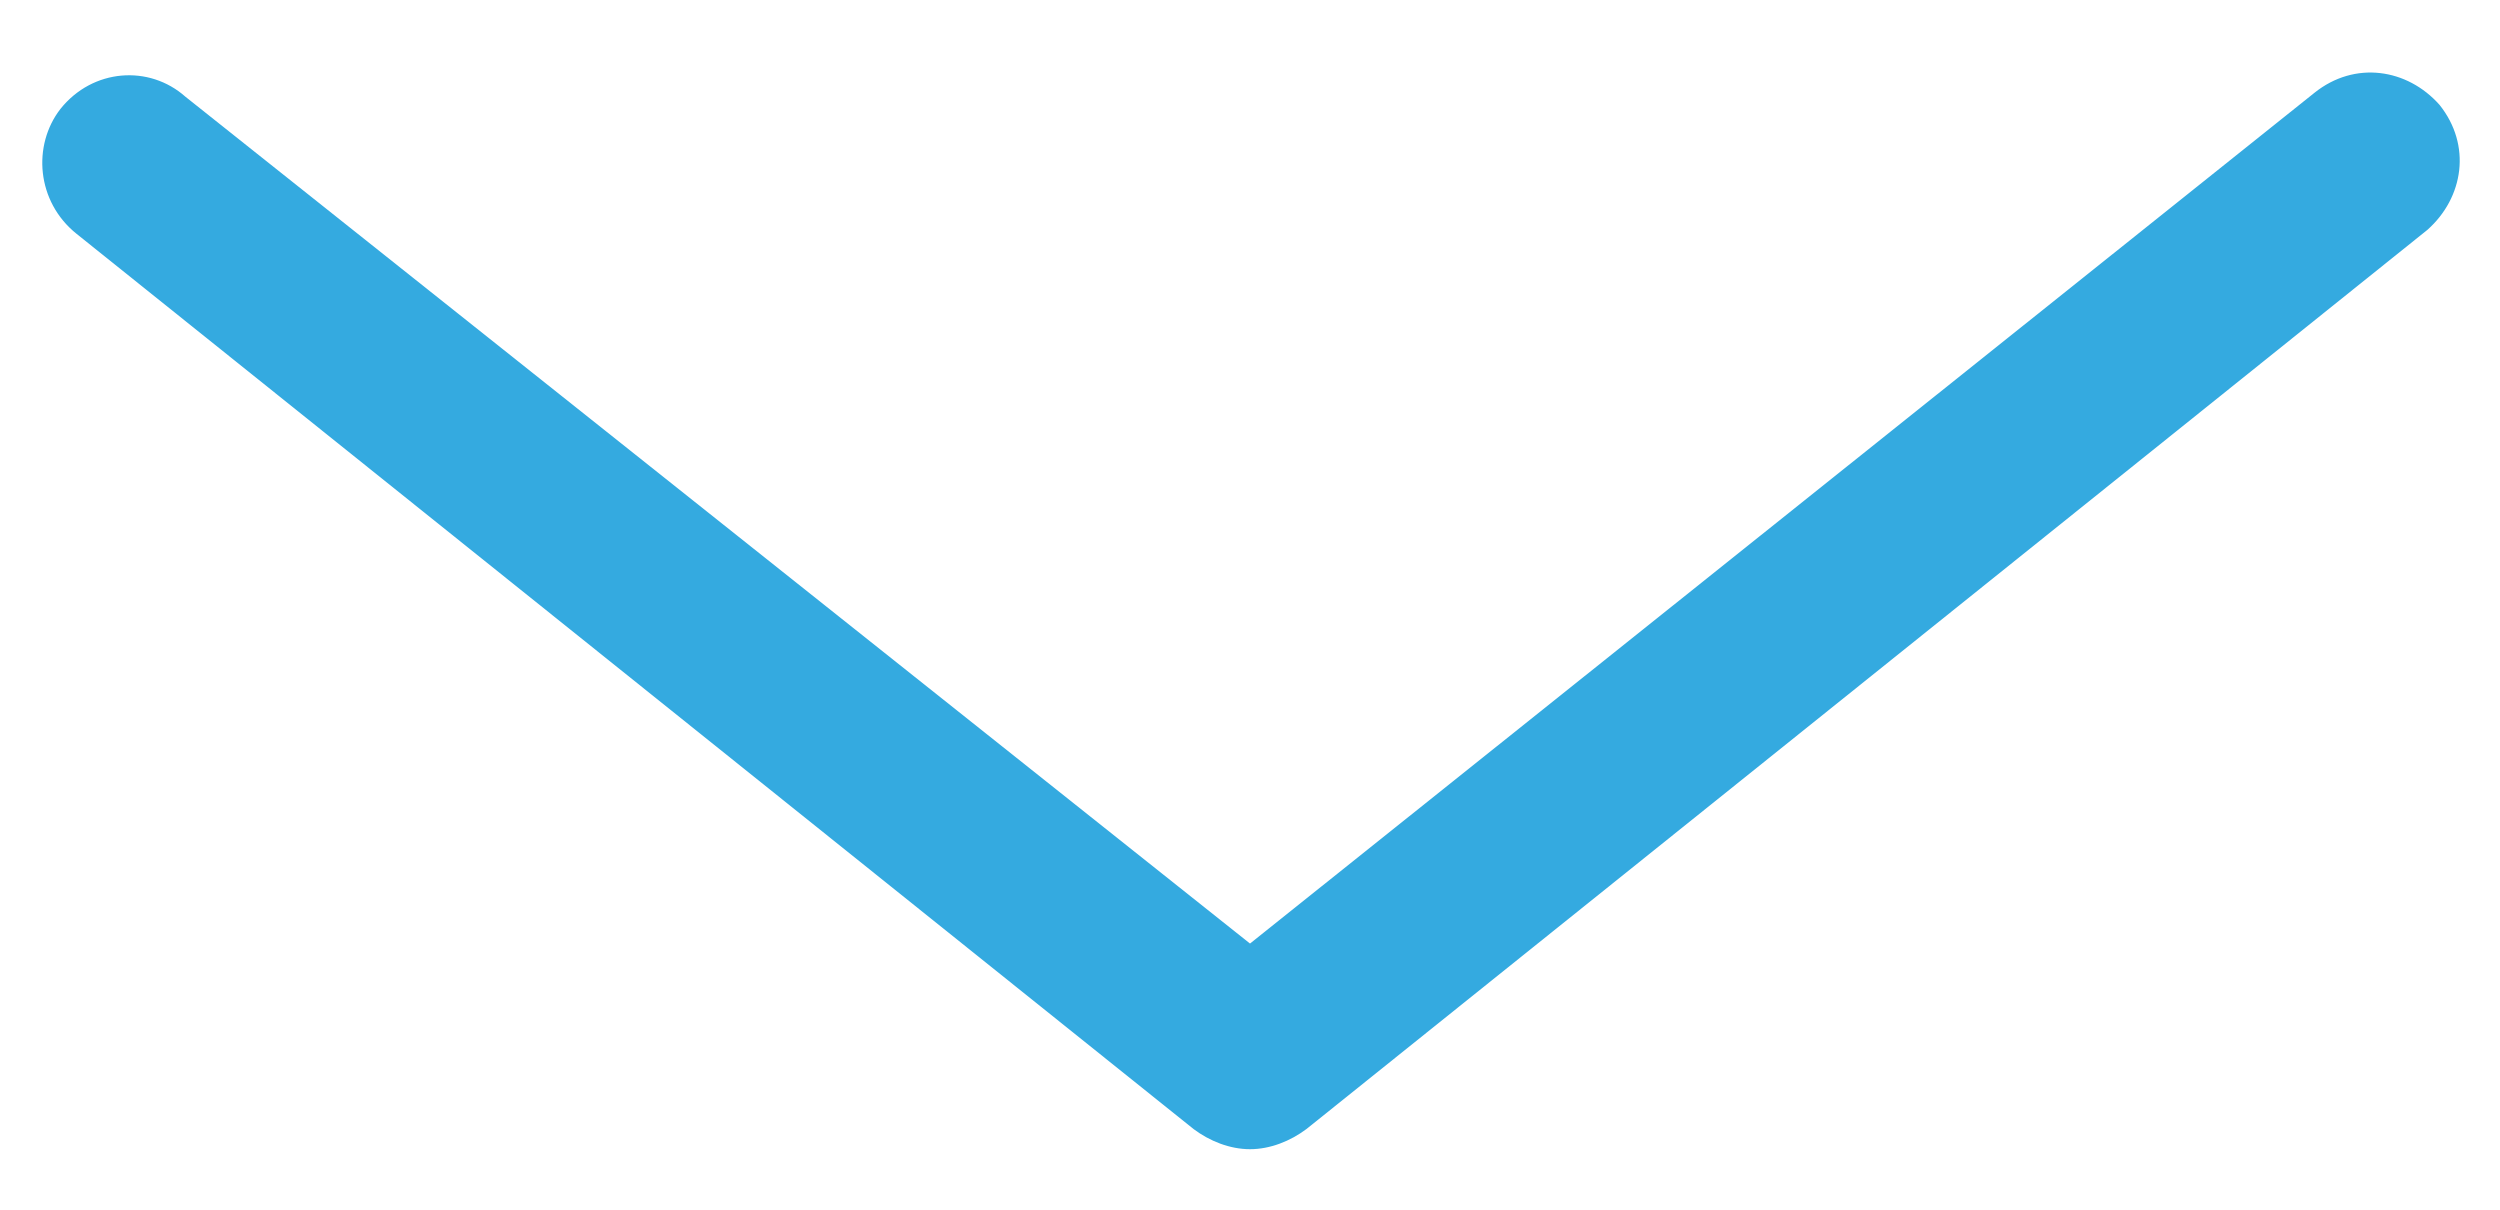 <?xml version="1.0" encoding="utf-8"?>
<!-- Generator: Adobe Illustrator 21.1.0, SVG Export Plug-In . SVG Version: 6.00 Build 0)  -->
<svg xmlns="http://www.w3.org/2000/svg" xmlns:xlink="http://www.w3.org/1999/xlink" version="1.1" id="Layer_1" x="0px" y="0px" viewBox="0 0 62 30" style="enable-background:new 0 0 62 30;" xml:space="preserve" width="62" height="30">
<style type="text/css">
	.st0{fill:none;}
	.st1{fill:#34AAE0;}
</style>
<rect class="st0" width="62" height="30"/>
<g>
	<path class="st1" d="M31,28.5c-0.5,0-1-0.2-1.4-0.5L1.9,5.8C0.9,5,0.8,3.6,1.5,2.7c0.8-1,2.2-1.1,3.1-0.3l26.4,21L57.4,2.3   c1-0.8,2.3-0.6,3.1,0.3c0.8,1,0.6,2.3-0.3,3.1L32.4,28C32,28.3,31.5,28.5,31,28.5z"/>
</g>
</svg>
